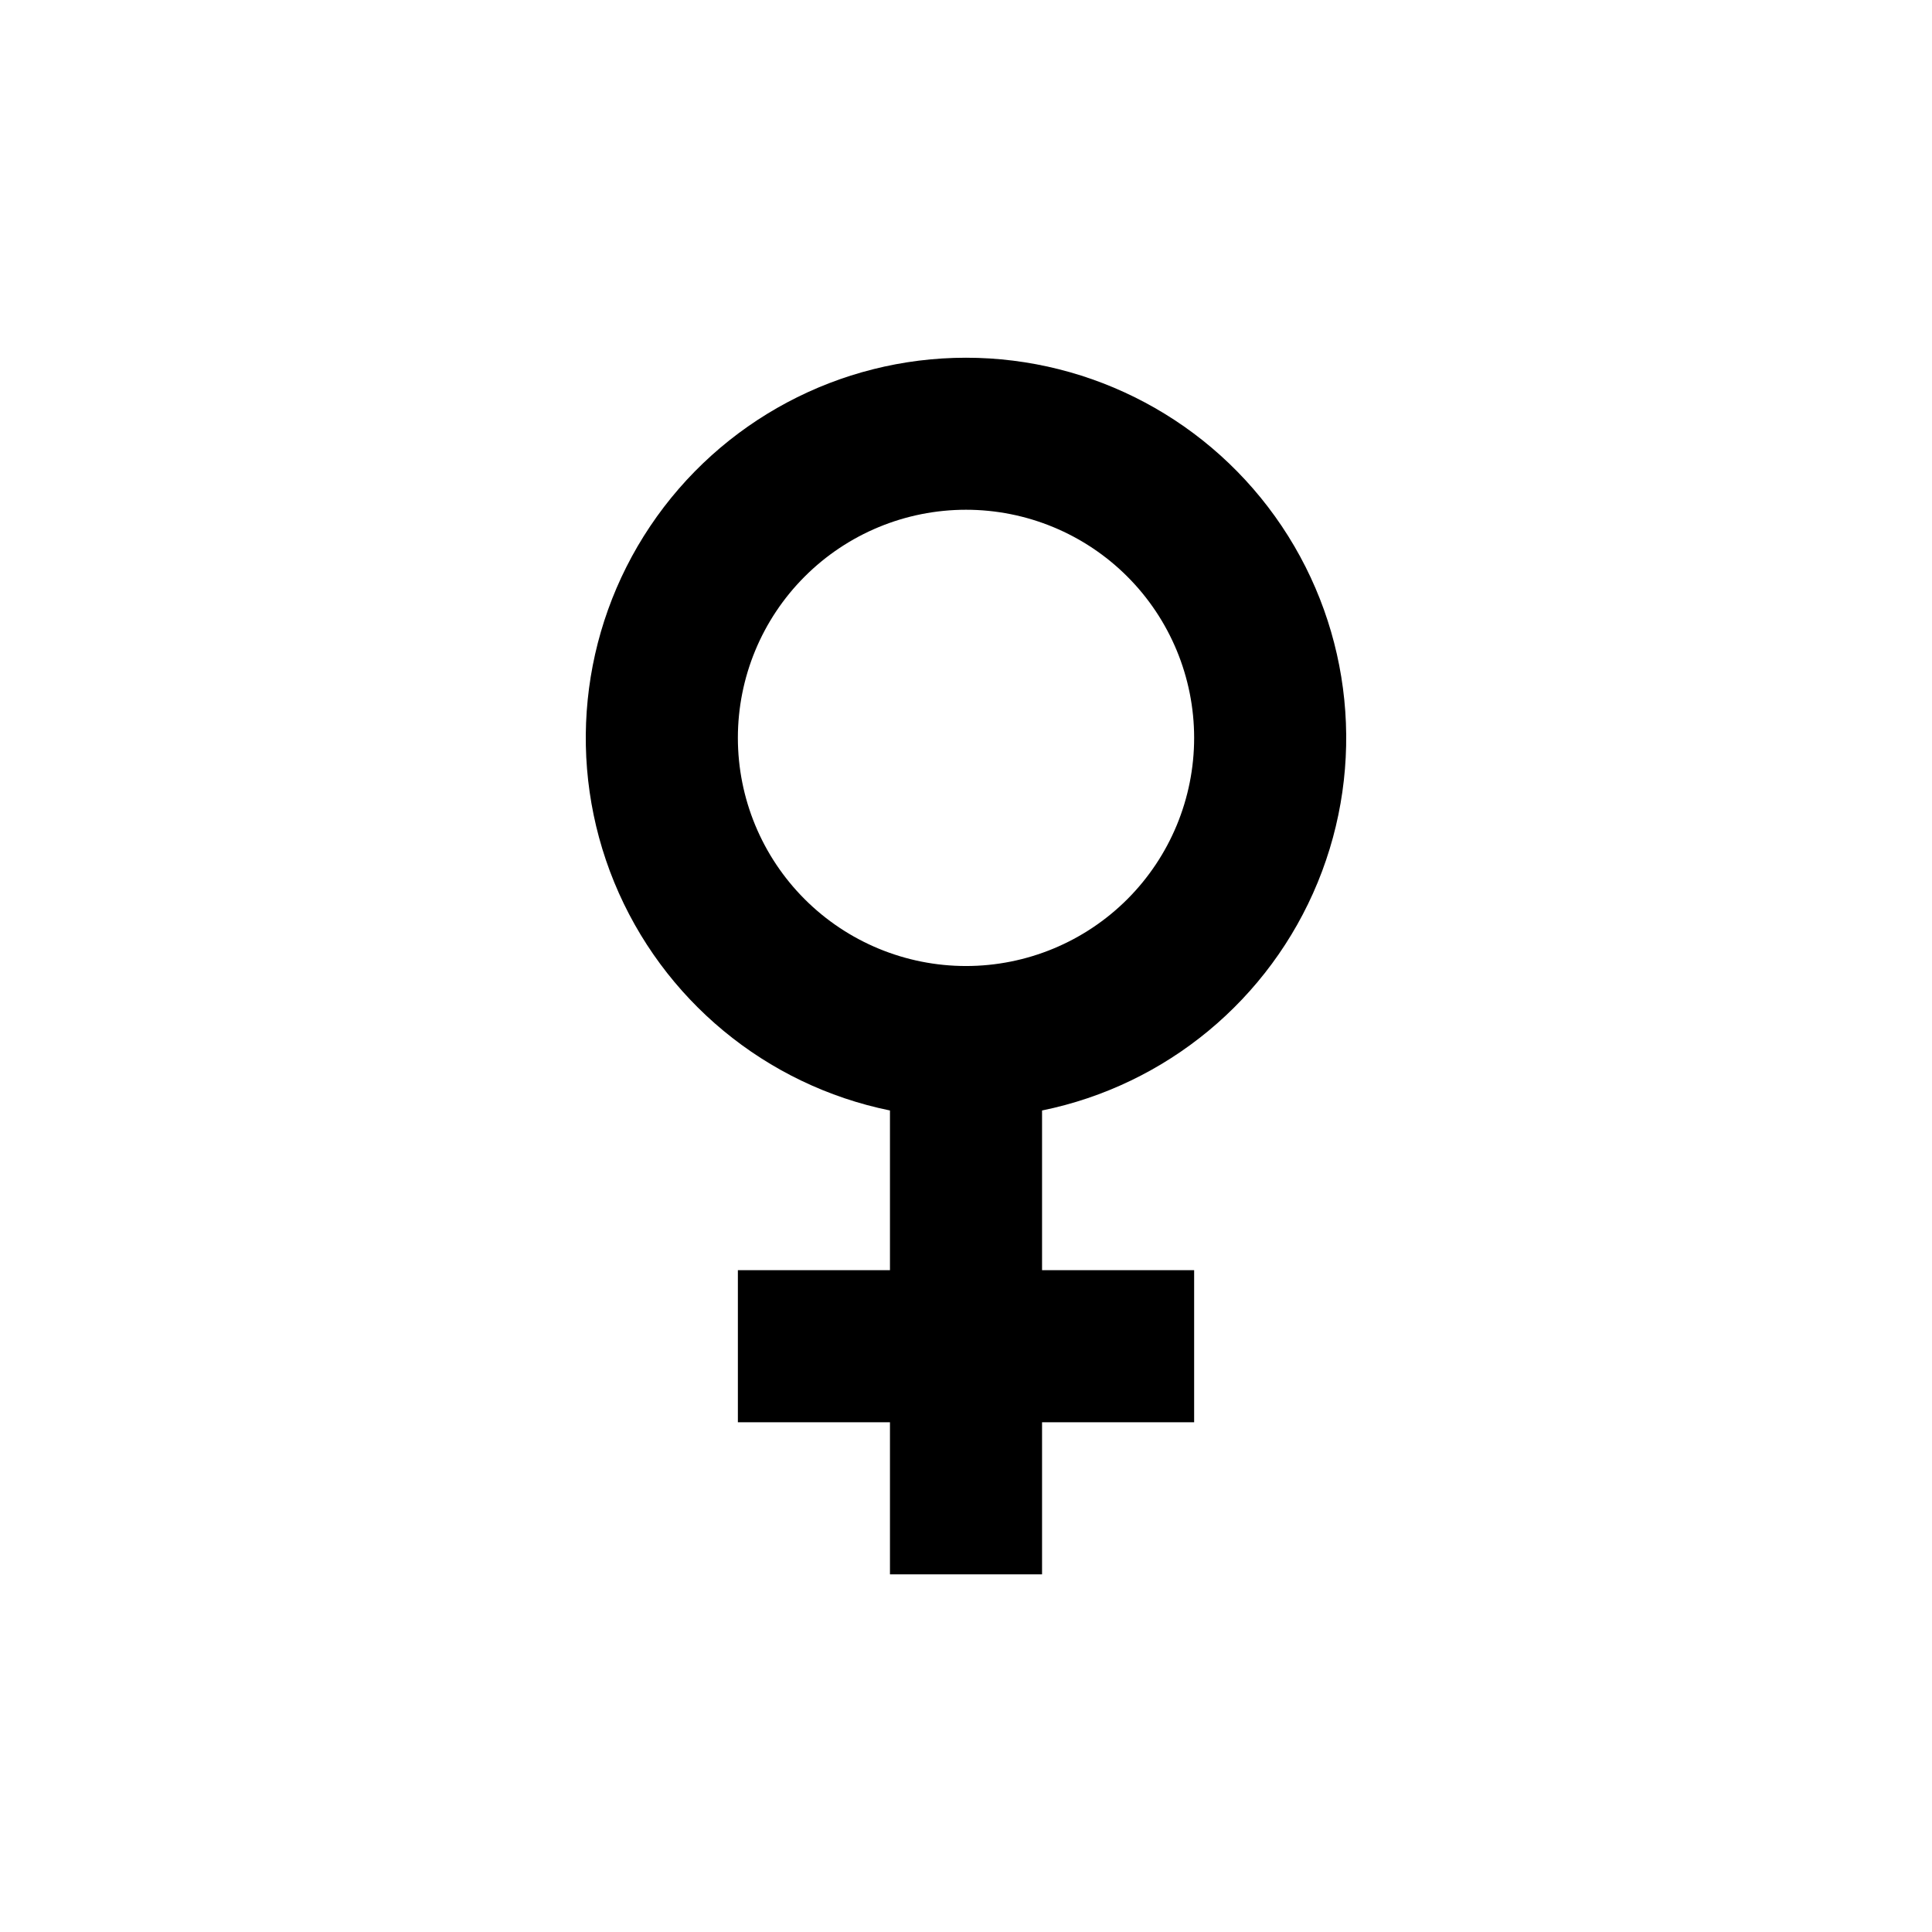 <?xml version="1.0" encoding="UTF-8"?>
<!-- Uploaded to: ICON Repo, www.svgrepo.com, Generator: ICON Repo Mixer Tools -->
<svg fill="#000000" width="800px" height="800px" version="1.1" viewBox="144 144 512 512" xmlns="http://www.w3.org/2000/svg">
 <path d="m379.85 438.29v42.32h-40.305v40.305h40.305v40.305h40.305v-40.305h40.305v-40.305h-40.305v-42.32c32.914-6.719 60.312-29.398 73.066-60.477 12.75-31.082 9.176-66.469-9.535-94.371-18.707-27.898-50.094-44.641-83.684-44.641-33.594 0-64.977 16.742-83.688 44.641-18.711 27.902-22.285 63.289-9.535 94.371 12.754 31.078 40.156 53.758 73.07 60.477zm20.152-159.2c16.031 0 31.41 6.367 42.75 17.707 11.336 11.336 17.707 26.715 17.707 42.75 0 16.031-6.371 31.41-17.707 42.75-11.34 11.336-26.719 17.707-42.75 17.707-16.035 0-31.414-6.371-42.75-17.707-11.34-11.34-17.707-26.719-17.707-42.75 0-16.035 6.367-31.414 17.707-42.75 11.336-11.34 26.715-17.707 42.75-17.707z"/>
</svg>